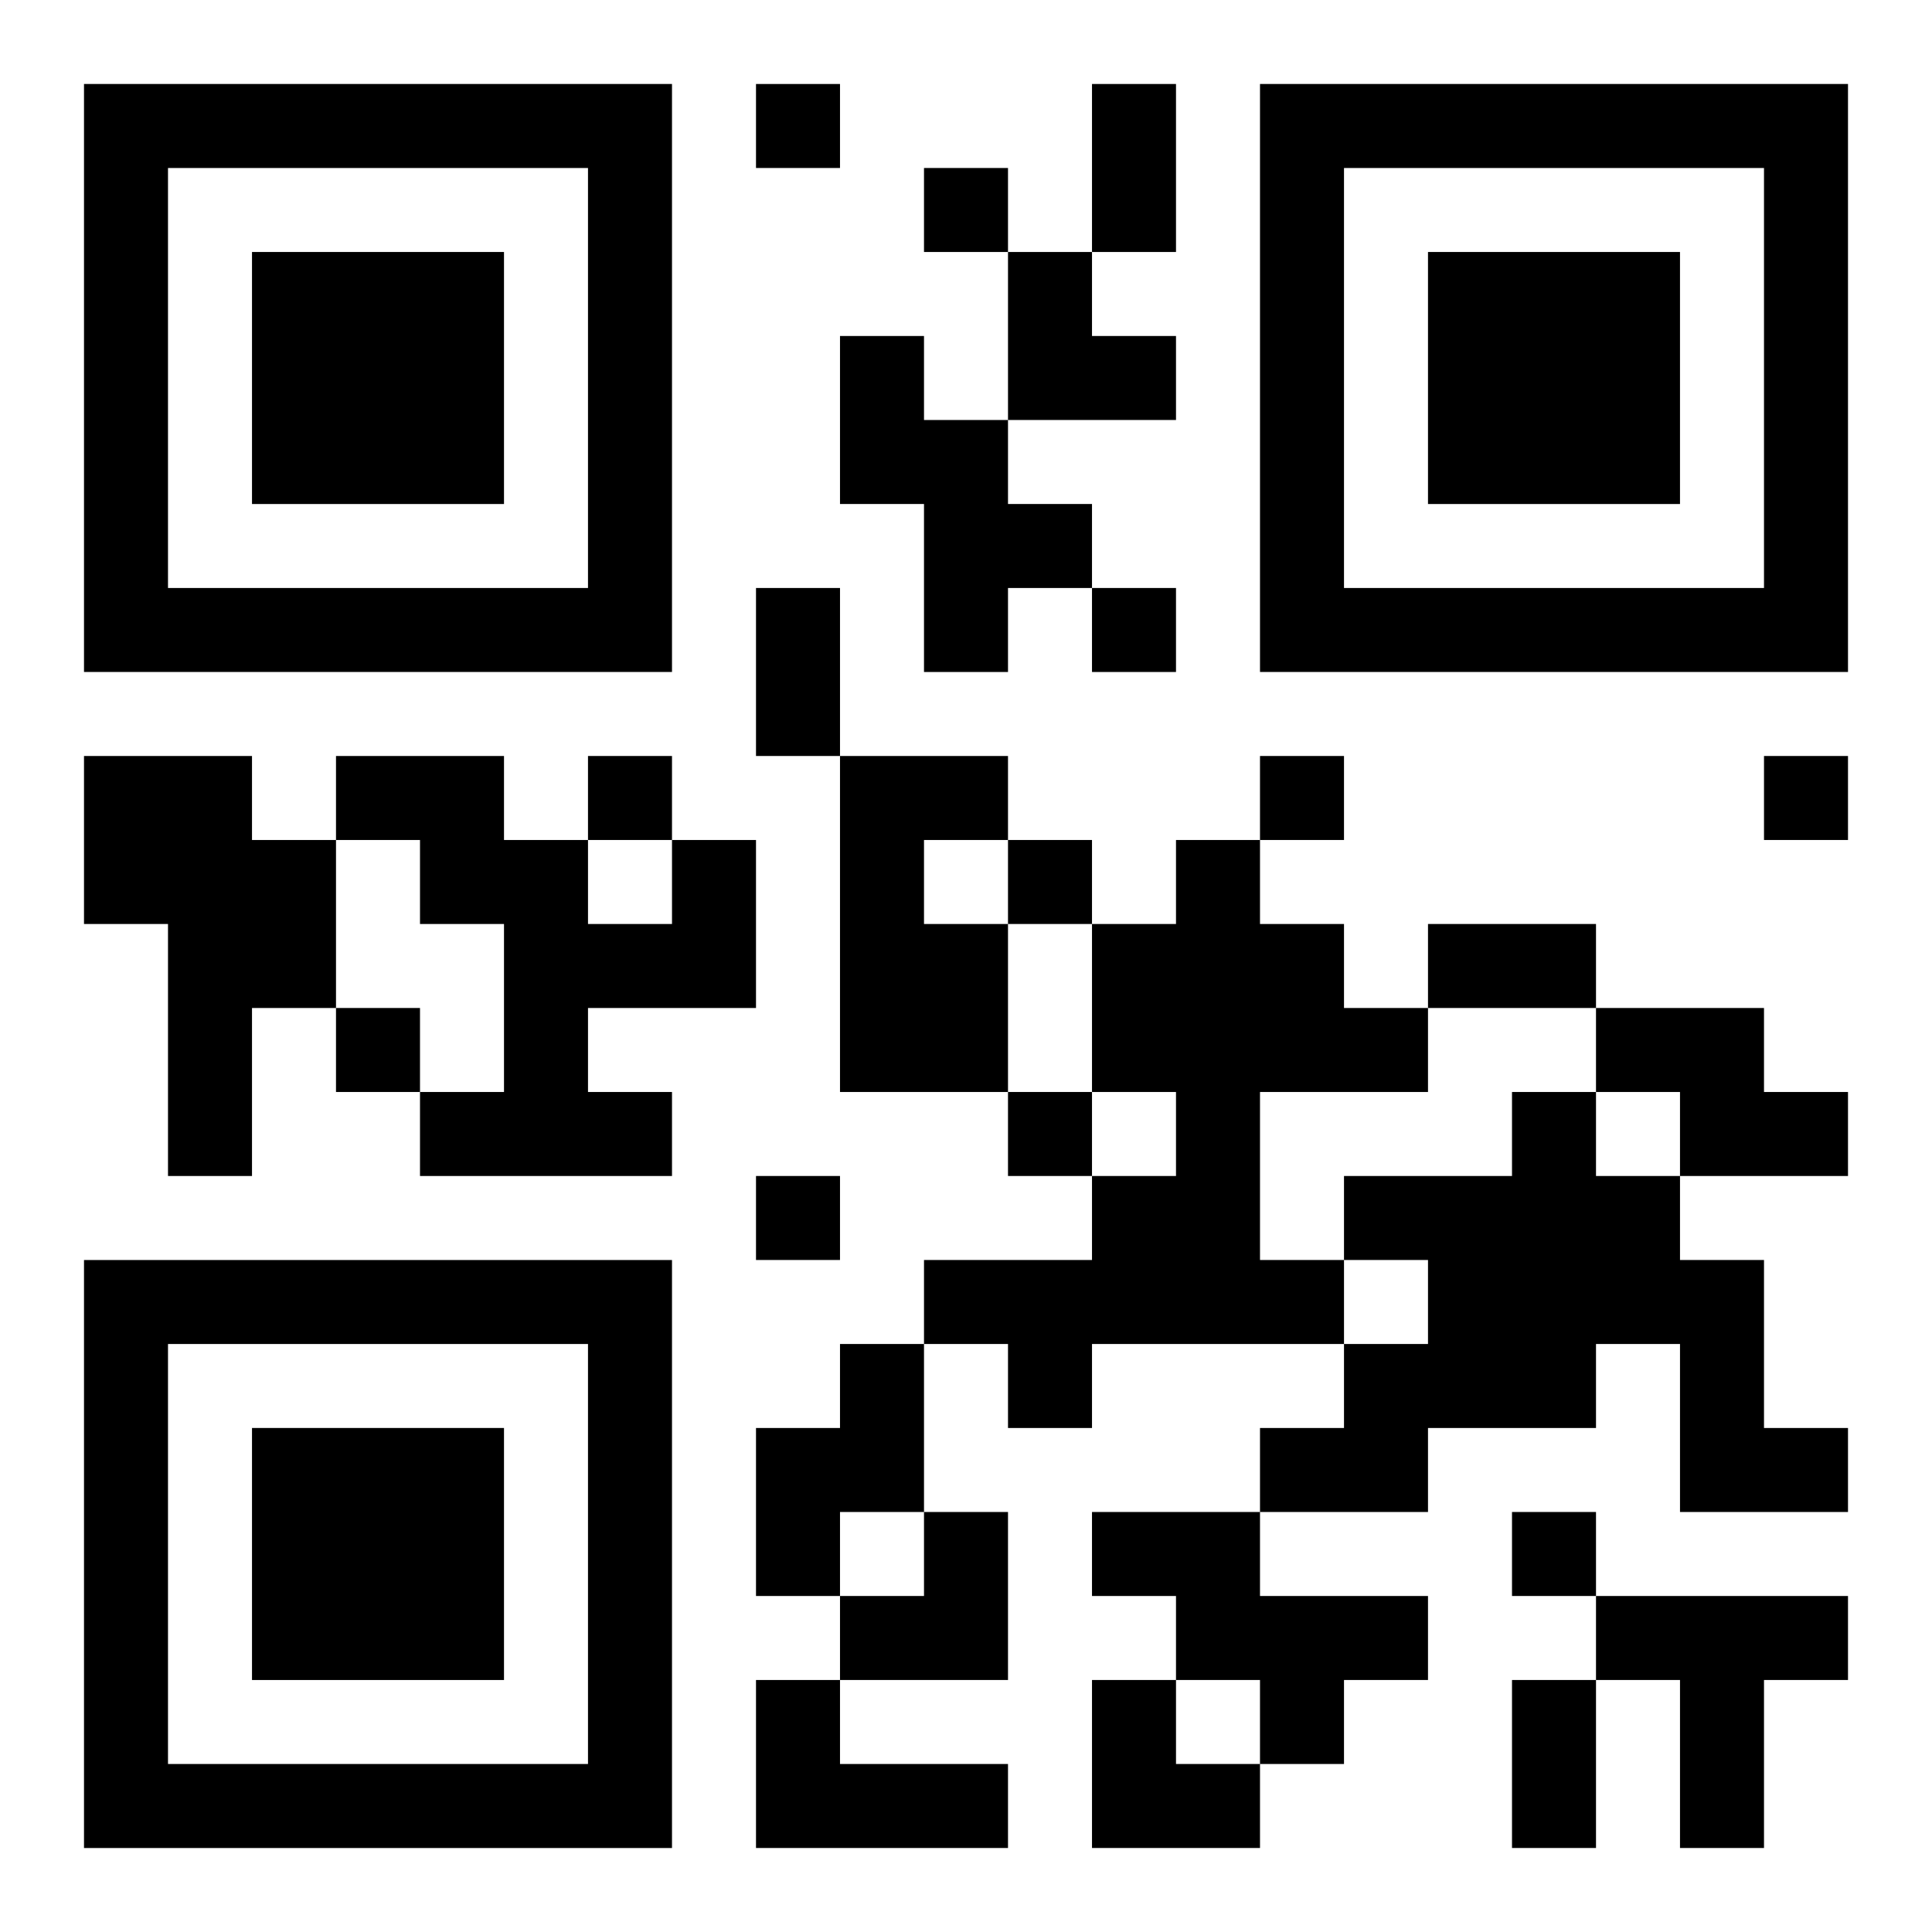 <?xml version="1.0" encoding="UTF-8"?>
<svg width="250" height="250" baseProfile="full" version="1.1" viewBox="-1 -1 23 23" xmlns="http://www.w3.org/2000/svg" xmlns:xlink="http://www.w3.org/1999/xlink"><symbol id="a"><path d="m0 7v7h7v-7h-7zm1 1h5v5h-5v-5zm1 1v3h3v-3h-3z"/></symbol><use y="-7" xlink:href="#a"/><use y="7" xlink:href="#a"/><use x="14" y="-7" xlink:href="#a"/><path d="m9 3h1v1h1v1h1v1h-1v1h-1v-2h-1v-2m-9 5h2v1h1v2h-1v2h-1v-3h-1v-2m9 0h2v1h-1v1h1v2h-2v-4m-2 1h1v2h-2v1h1v1h-3v-1h1v-2h-1v-1h-1v-1h2v1h1v1h1v-1m6 0h1v1h1v1h1v1h-2v2h1v1h-3v1h-1v-1h-1v-1h2v-1h1v-1h-1v-2h1v-1m5 2h2v1h1v1h-2v-1h-1v-1m-1 1h1v1h1v1h1v2h1v1h-2v-2h-1v1h-2v1h-2v-1h1v-1h1v-1h-1v-1h2v-1m-8 3h1v2h-1v1h-1v-2h1v-1m3 2h2v1h2v1h-1v1h-1v-1h-1v-1h-1v-1m6 1h3v1h-1v2h-1v-2h-1v-1m-10 1h1v1h2v1h-3v-2m0-19v1h1v-1h-1m2 1v1h1v-1h-1m2 5v1h1v-1h-1m-6 2v1h1v-1h-1m8 0v1h1v-1h-1m6 0v1h1v-1h-1m-9 1v1h1v-1h-1m-8 2v1h1v-1h-1m8 1v1h1v-1h-1m-3 1v1h1v-1h-1m9 4v1h1v-1h-1m-5-17h1v2h-1v-2m-4 6h1v2h-1v-2m8 4h2v1h-2v-1m1 9h1v2h-1v-2m-6-17h1v1h1v1h-2zm-2 15m1 0h1v2h-2v-1h1zm2 2h1v1h1v1h-2z"/></svg>
